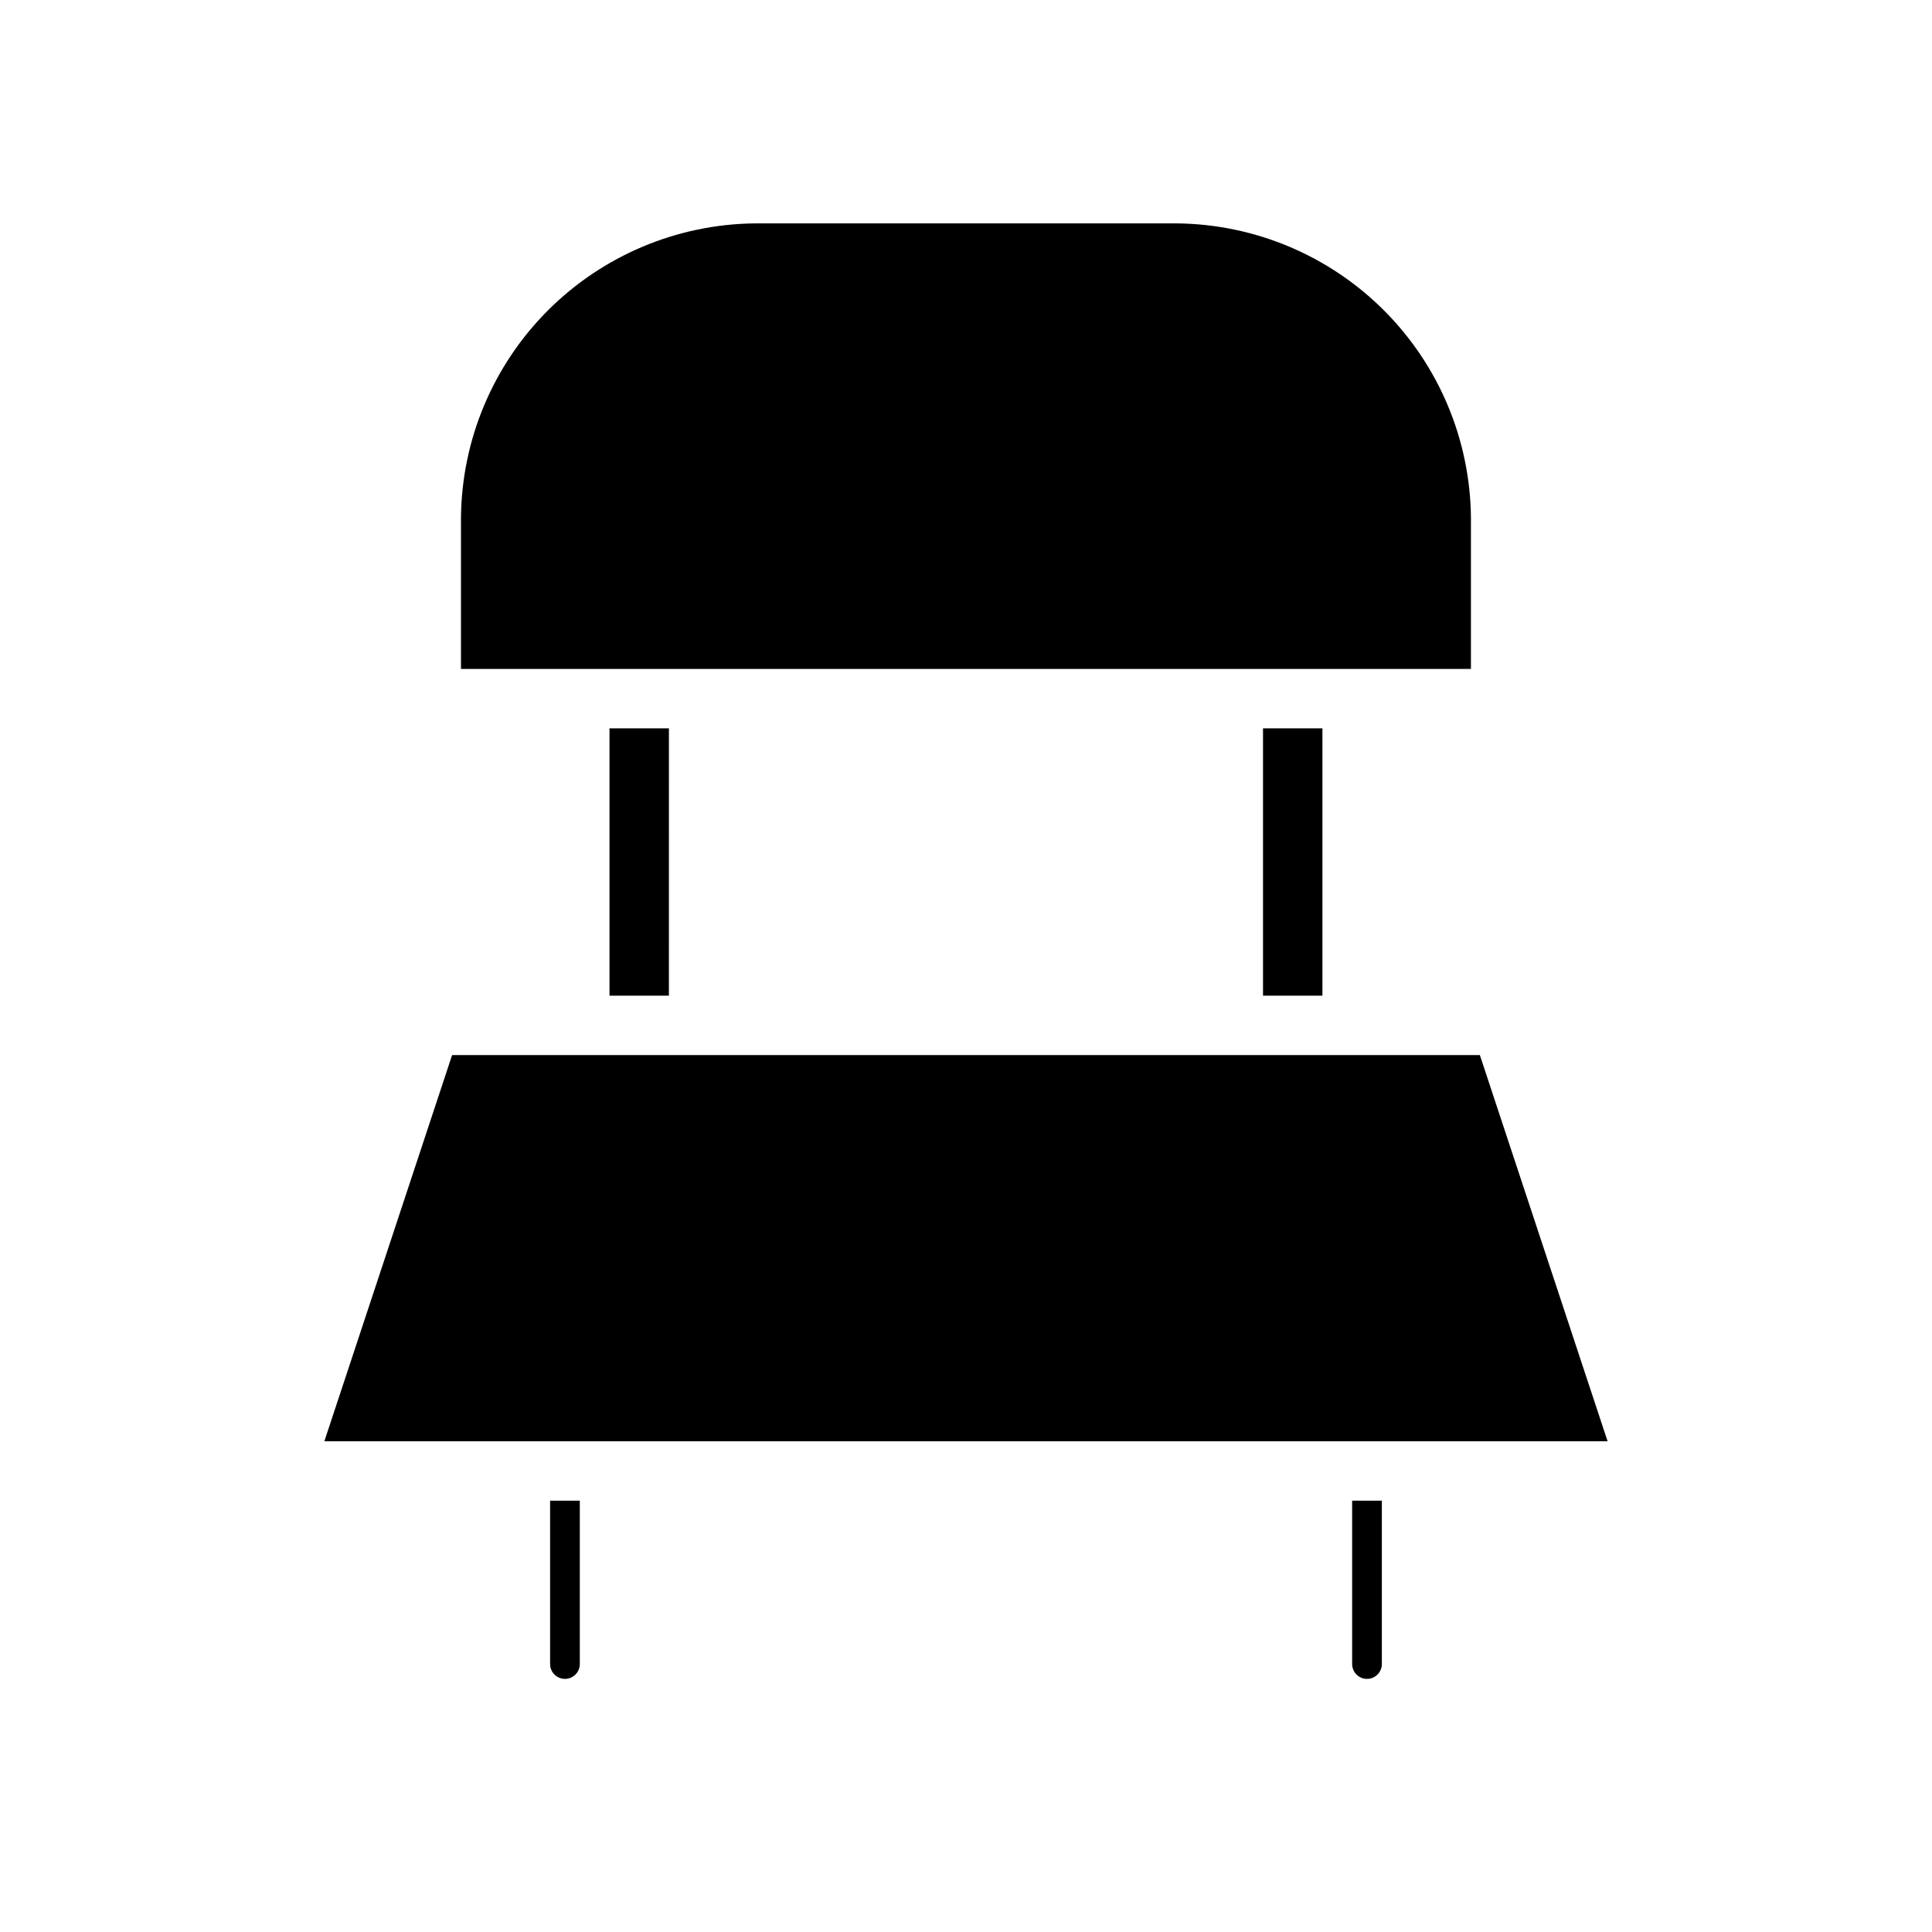 <?xml version="1.0" encoding="UTF-8"?>
<!-- Uploaded to: ICON Repo, www.svgrepo.com, Generator: ICON Repo Mixer Tools -->
<svg fill="#000000" width="800px" height="800px" version="1.1" viewBox="144 144 512 512" xmlns="http://www.w3.org/2000/svg">
 <path d="m536.18 423.61h-272.37l-33.852 102.34h340.07zm-33.848 118.08v43.297c0 2.172 1.762 3.934 3.934 3.934 2.176 0 3.938-1.762 3.938-3.934v-43.297zm-212.55 0v43.297c0 2.172 1.762 3.934 3.938 3.934 2.172 0 3.938-1.762 3.938-3.934v-43.297zm15.742-204.67v70.848h15.742l0.004-70.848zm150.36-133.82h-111.79c-20.605 0.203-40.309 8.48-54.879 23.051-14.57 14.57-22.848 34.273-23.051 54.883v40.145h267.65v-40.145c-0.207-20.609-8.484-40.312-23.055-54.883-14.57-14.57-34.273-22.848-54.879-23.051zm22.828 133.82v70.848h15.742v-70.848z"/>
</svg>